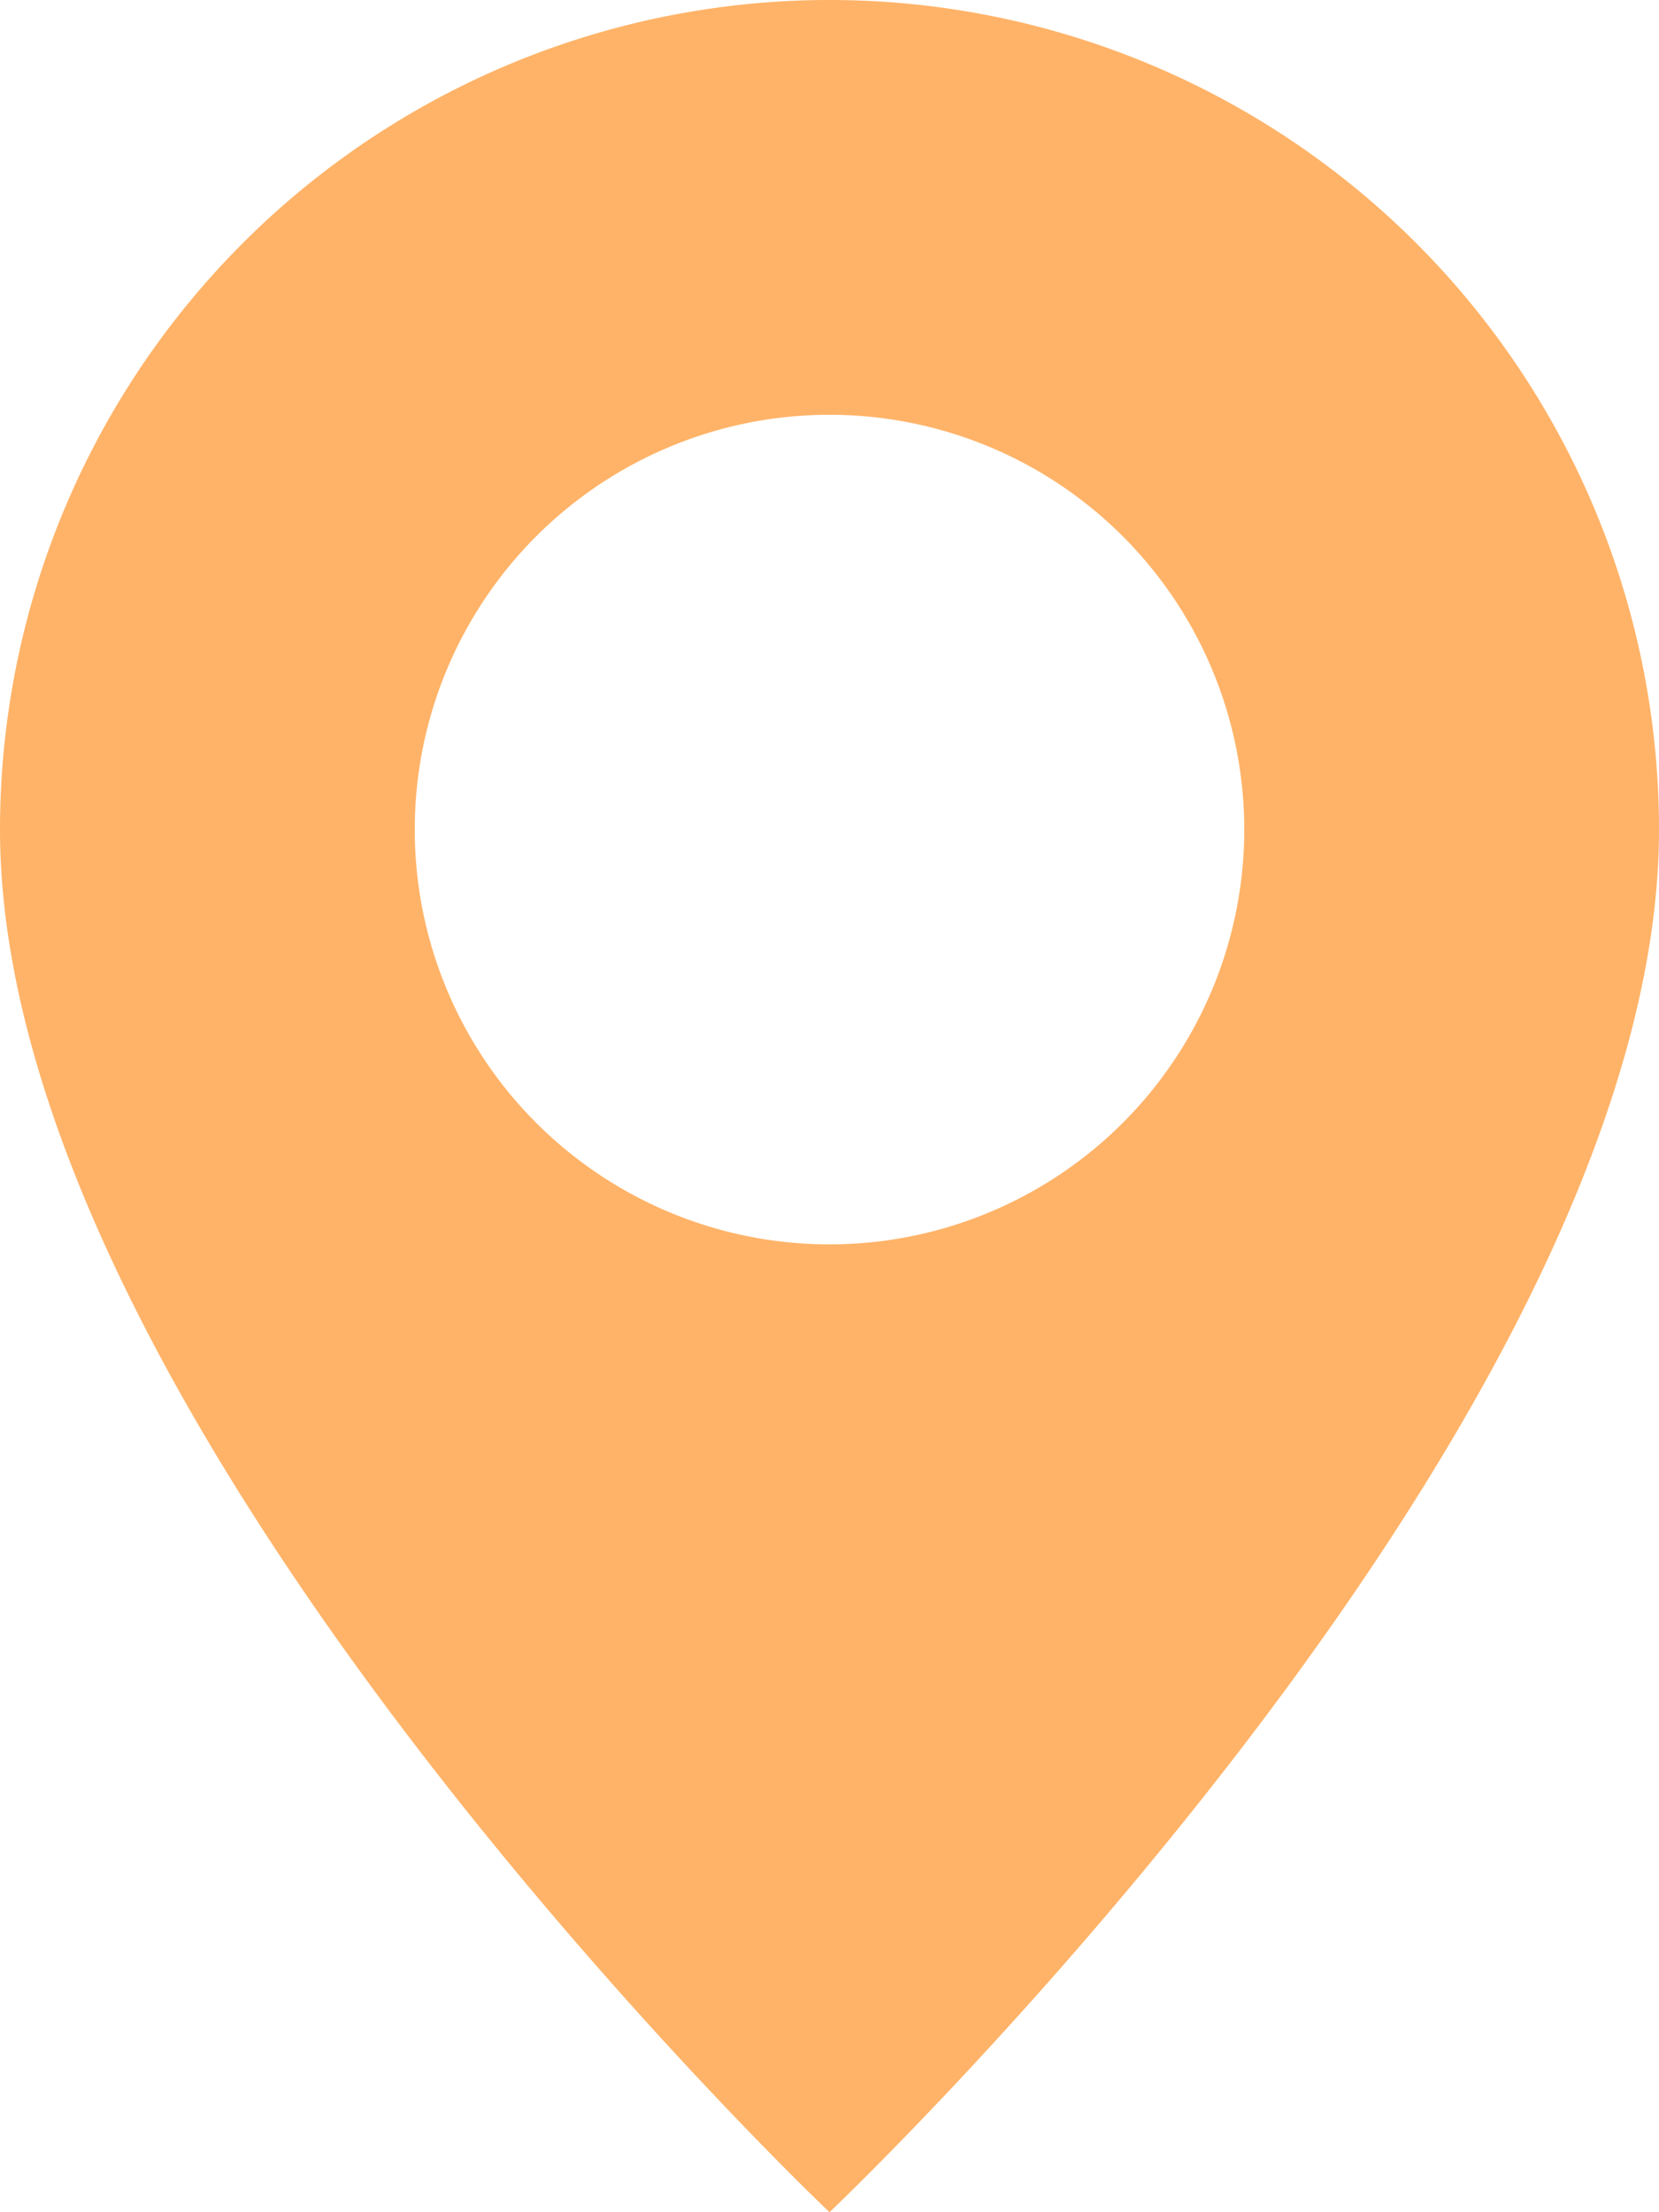 <svg xmlns="http://www.w3.org/2000/svg" width="150.239" height="200.319" viewBox="0 0 150.239 200.319">
  <path id="Path_17" data-name="Path 17" d="M79.62,200.319s75.12-71.186,75.12-125.2A75.12,75.12,0,1,0,4.5,75.12C4.5,129.133,79.62,200.319,79.62,200.319Zm0-87.64A37.56,37.56,0,1,0,42.06,75.12,37.56,37.56,0,0,0,79.62,112.679Z" transform="translate(-4.5)" fill="#ffb368" fill-rule="evenodd"/>
</svg>
